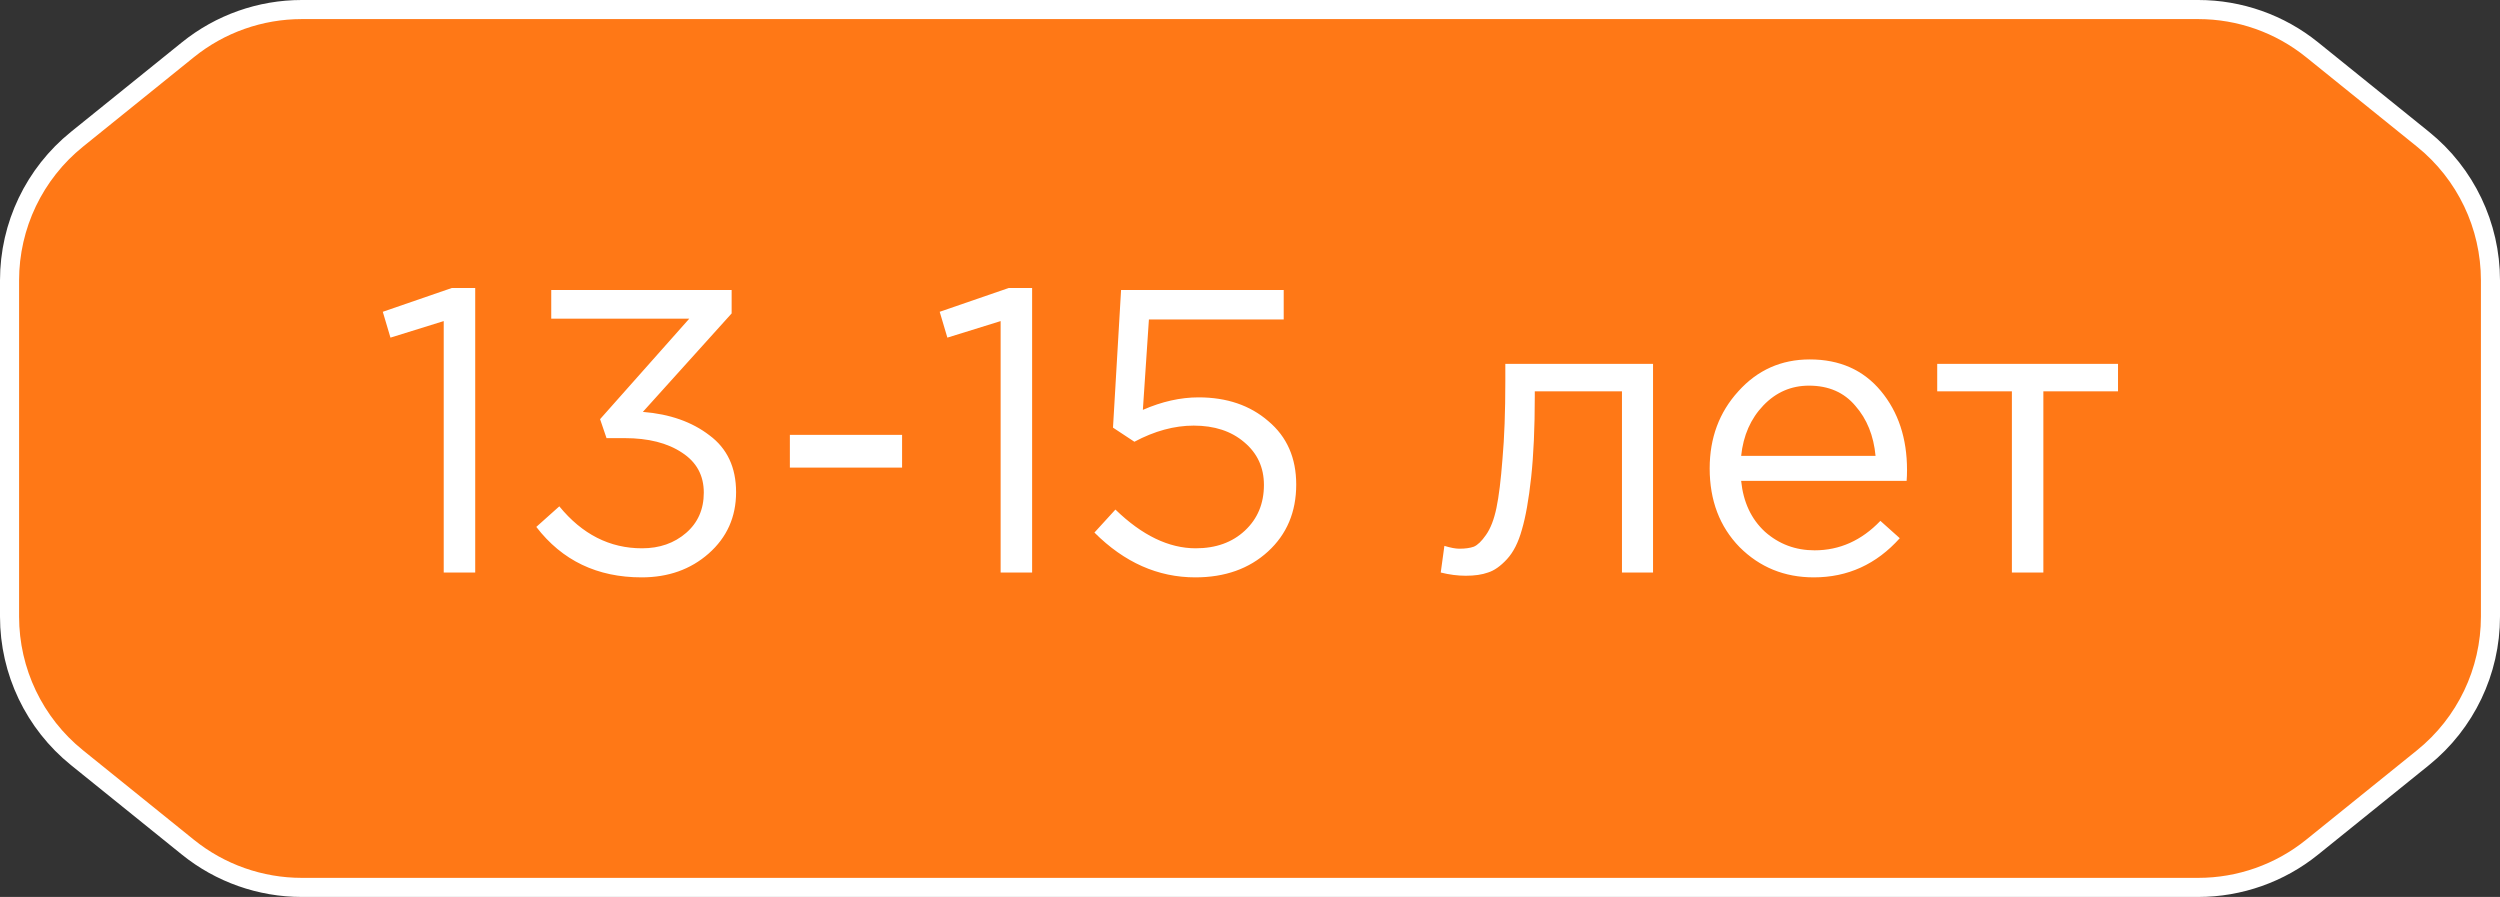 <?xml version="1.0" encoding="UTF-8"?> <svg xmlns="http://www.w3.org/2000/svg" width="131" height="47" viewBox="0 0 131 47" fill="none"><rect x="0" y="0" width="131" height="47" fill="#333333" stroke="none"/><path d="M121.153 2.607L126.966 7.297C129.201 9.1 130.5 11.818 130.5 14.69V32.31C130.5 35.182 129.201 37.9 126.966 39.703L121.153 44.393C119.464 45.757 117.358 46.5 115.187 46.5L15.813 46.5C13.642 46.5 11.537 45.757 9.847 44.393L4.034 39.703C1.799 37.9 0.5 35.182 0.5 32.31V14.69C0.5 11.818 1.799 9.1 4.034 7.297L9.847 2.607C11.537 1.243 13.642 0.5 15.813 0.5L115.187 0.5C117.358 0.5 119.464 1.243 121.153 2.607Z" fill="#FF7816" stroke="white"></path><path d="M23.251 30V16.825L20.46 17.692L20.058 16.338L23.674 15.091H24.901V30H23.251ZM33.622 30.254C31.296 30.254 29.456 29.373 28.102 27.61L29.308 26.532C30.506 27.998 31.951 28.731 33.643 28.731C34.56 28.731 35.328 28.463 35.949 27.927C36.569 27.392 36.879 26.687 36.879 25.813C36.879 24.91 36.498 24.212 35.737 23.719C34.976 23.212 33.975 22.958 32.734 22.958H31.782L31.444 21.964L36.118 16.698H28.885V15.196H38.338V16.423L33.686 21.583C35.096 21.696 36.259 22.105 37.175 22.81C38.106 23.5 38.571 24.494 38.571 25.791C38.571 27.089 38.092 28.16 37.133 29.006C36.188 29.838 35.018 30.254 33.622 30.254ZM41.389 24.502V22.788H47.269V24.502H41.389ZM52.433 30V16.825L49.642 17.692L49.24 16.338L52.856 15.091H54.083V30H52.433ZM62.635 30.254C60.675 30.254 58.913 29.471 57.348 27.906L58.448 26.701C59.843 28.054 61.246 28.731 62.656 28.731C63.714 28.731 64.573 28.421 65.236 27.801C65.899 27.18 66.23 26.384 66.23 25.411C66.23 24.494 65.885 23.747 65.194 23.169C64.517 22.591 63.636 22.302 62.55 22.302C61.535 22.302 60.499 22.584 59.442 23.148L58.321 22.408L58.744 15.196H67.266V16.74H60.203L59.886 21.477C60.887 21.04 61.859 20.822 62.804 20.822C64.284 20.822 65.504 21.238 66.463 22.07C67.436 22.887 67.922 23.994 67.922 25.39C67.922 26.828 67.428 27.998 66.442 28.9C65.455 29.803 64.186 30.254 62.635 30.254ZM76.806 30.169C76.383 30.169 75.946 30.113 75.495 30L75.686 28.604C76.01 28.703 76.271 28.752 76.468 28.752C76.778 28.752 77.032 28.717 77.229 28.646C77.427 28.562 77.638 28.358 77.864 28.033C78.104 27.695 78.287 27.223 78.414 26.616C78.541 26.01 78.646 25.15 78.731 24.036C78.83 22.922 78.879 21.569 78.879 19.976V19.066H86.619V30H84.991V20.505H80.423V20.758C80.423 22.422 80.359 23.839 80.233 25.009C80.106 26.179 79.943 27.096 79.746 27.758C79.563 28.421 79.302 28.936 78.964 29.302C78.625 29.669 78.294 29.901 77.97 30C77.659 30.113 77.272 30.169 76.806 30.169ZM95.043 30.254C93.506 30.254 92.209 29.725 91.152 28.668C90.109 27.596 89.587 26.221 89.587 24.544C89.587 22.951 90.087 21.604 91.088 20.505C92.089 19.391 93.337 18.834 94.832 18.834C96.397 18.834 97.637 19.384 98.554 20.483C99.47 21.583 99.928 22.965 99.928 24.628C99.928 24.84 99.921 25.03 99.907 25.199H91.236C91.349 26.313 91.765 27.201 92.484 27.864C93.217 28.513 94.084 28.837 95.085 28.837C96.397 28.837 97.546 28.322 98.532 27.293L99.548 28.202C98.321 29.57 96.82 30.254 95.043 30.254ZM91.236 23.888H98.279C98.18 22.831 97.828 21.957 97.221 21.266C96.629 20.561 95.819 20.208 94.789 20.208C93.859 20.208 93.062 20.554 92.4 21.245C91.737 21.936 91.349 22.817 91.236 23.888ZM105.423 30V20.505H101.51V19.066H110.984V20.505H107.072V30H105.423Z" fill="white"></path></svg> 